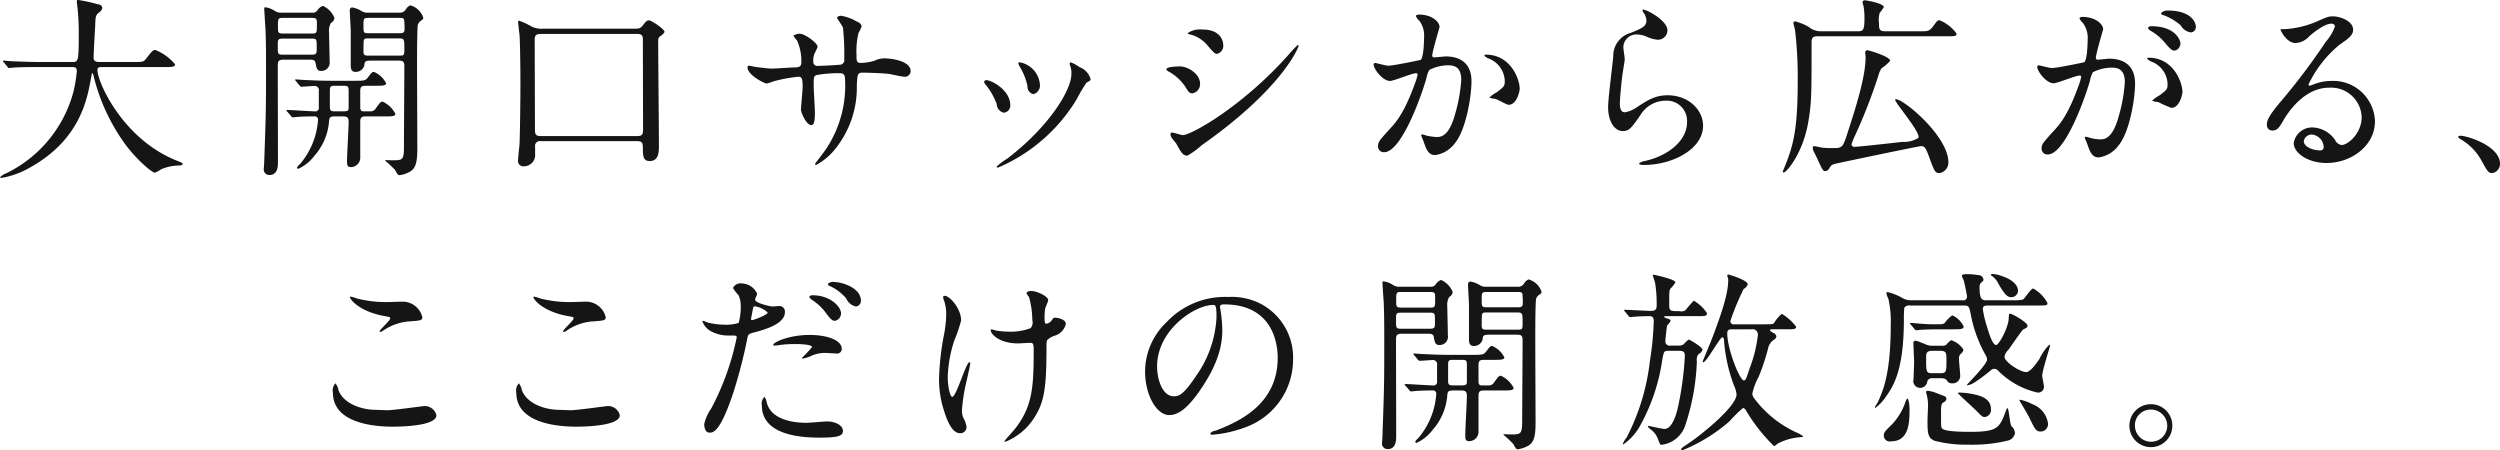<svg xmlns="http://www.w3.org/2000/svg" width="310.13" height="55.84" viewBox="0 0 310.13 55.84">
  <defs>
    <style>
      .cls-1 {
        fill: #141514;
        fill-rule: evenodd;
      }
    </style>
  </defs>
  <path id="f31_sp.svg" class="cls-1" d="M4205.5,6981.57c0.38,0,.65,0,0.65.52a18.553,18.553,0,0,1-.39,2.43,15.764,15.764,0,0,1-8.35,10.22,2.125,2.125,0,0,0-.77.48,0.128,0.128,0,0,0,.14.1,10.361,10.361,0,0,0,3.58-1.3c6.19-3.45,7.08-8.45,7.56-11.13,0.1-.51.1-0.58,0.17-0.58a1.286,1.286,0,0,1,.17.48,24.189,24.189,0,0,0,3.74,8.14c1.27,1.82,3.41,3.74,3.84,3.74a3.571,3.571,0,0,0,.79-0.43,6.037,6.037,0,0,1,2.16-.46c0.36-.02.48-0.04,0.48-0.21,0-.1,0-0.1-0.64-0.36-6.8-2.67-9.92-9.8-9.92-11.26,0-.38.17-0.38,0.7-0.38h7.66c0.79,0,1.27,0,1.27-.34a6.11,6.11,0,0,0-2.45-1.78c-0.29,0-.38.1-1.15,1.08-0.31.41-.43,0.41-1.54,0.41h-4.15c-0.38,0-.82,0-0.82-0.55,0-.58.17-3.36,0.2-3.98,0.04-1.13.04-1.25,0.5-1.64a0.751,0.751,0,0,0,.38-0.55,0.516,0.516,0,0,0-.52-0.43,19.775,19.775,0,0,0-2.5-.55c-0.14,0-.14.07-0.14,0.19s0.07,0.67.09,0.82a31.951,31.951,0,0,1,.15,3.31c0,3.38-.08,3.38-0.82,3.38h-4.15c-1.13,0-2.12-.05-3.29-0.09-0.15,0-.89-0.08-1.06-0.08-0.05,0-.09,0-0.09.05a0.3,0.3,0,0,0,.12.17l0.45,0.55a0.255,0.255,0,0,0,.22.15c0.07,0,.41-0.05.5-0.05,0.24-.03.91-0.07,3.03-0.07h4.2Zm26.08-6.75a1.418,1.418,0,0,1-.91-0.24,2.756,2.756,0,0,0-1.17-.43c-0.1,0-.1.14-0.1,0.24,0,0.07.12,2.02,0.14,2.28,0.03,0.58.08,1.51,0.08,4.39,0,5.59,0,6-.22,12.12,0,0.29-.05.87-0.05,0.94a0.694,0.694,0,0,0,.7.84c1.05,0,1.05-1.15,1.05-1.61,0-3.26-.02-8.5-0.02-11.76,0-.74,0-0.94.82-0.94h3.09c0.36,0,.7,0,0.77.39,0.12,0.67.19,1.01,0.7,1.01a1.03,1.03,0,0,0,1.05-1.2c0-.58-0.07-3.08-0.07-3.58a1.911,1.911,0,0,1,.24-1.18,0.825,0.825,0,0,0,.43-0.6,2.7,2.7,0,0,0-1.44-1.51,1.345,1.345,0,0,0-.69.58,0.725,0.725,0,0,1-.68.26h-3.72Zm0.2,2.59c-0.68,0-.68-0.12-0.68-0.84,0-1.05,0-1.1.68-1.1h3.48c0.67,0,.67.1,0.67,0.84,0,1.06,0,1.1-.67,1.1h-3.48Zm3.5,0.63c0.63,0,.63.09,0.63,1.1,0,0.75,0,.89-0.63.89h-3.58c-0.62,0-.62-0.1-0.62-1.06,0-.81,0-0.93.62-0.93h3.58Zm6.99-3.22a1.294,1.294,0,0,1-.75-0.17,3.16,3.16,0,0,0-1.25-.48,0.361,0.361,0,0,0-.26.39c0,0.41.12,2.16,0.12,2.54v4.3c0,0.67.31,0.77,0.6,0.77a1.109,1.109,0,0,0,1.08-.77c0.05-.48.07-0.63,0.79-0.63h3.39c0.52,0,.79.03,0.79,0.65,0,1.59-.05,8.59-0.05,10.01,0,1.56-.14,1.7-1.18,1.7-0.26,0-.69,0-0.96-0.02-0.04,0-.19,0-0.19.07a13.4,13.4,0,0,1,1.23,1.16c0.33,0.6.38,0.64,0.57,0.64a3.56,3.56,0,0,0,1.27-.43c0.72-.41.92-1.2,0.92-2.85,0-1.9-.05-10.28-0.03-11.98,0-.99.03-3.19,0.1-3.43a1.175,1.175,0,0,1,.55-0.58,0.339,0.339,0,0,0,.12-0.26,2.364,2.364,0,0,0-1.61-1.54,1.213,1.213,0,0,0-.57.53,0.85,0.85,0,0,1-.82.38h-3.86Zm3.84,0.65c0.36,0,.57,0,0.64.22a7.949,7.949,0,0,1,.05,1.24c0,0.44-.33.44-0.69,0.44h-3.7c-0.7,0-.7-0.05-0.7-0.92,0-.93,0-0.98.7-0.98h3.7Zm-0.03,2.54c0.7,0,.7.12,0.7,1.23,0,0.89,0,.91-0.7.91h-3.65c-0.52,0-.72,0-0.72-0.53,0-.14,0-1.2.03-1.29,0.05-.32.21-0.32,0.69-0.32h3.65Zm-2.83,5.88c0.77,0,1.27,0,1.27-.31a3,3,0,0,0-1.51-1.41c-0.22,0-.29.07-0.77,0.72-0.29.36-.5,0.38-1.53,0.38h-3.03c-1.37,0-2.61-.07-3.31-0.1-0.17,0-.89-0.07-1.06-0.07a0.057,0.057,0,0,0-.07.05,0.224,0.224,0,0,0,.1.17l0.45,0.55a0.329,0.329,0,0,0,.22.14c0.17,0,1.32-.09,1.54-0.09a0.523,0.523,0,0,1,.62.62v1.99a0.443,0.443,0,0,1-.53.53c-0.53,0-2.9-.17-3.38-0.17-0.05,0-.1,0-0.1.05a0.224,0.224,0,0,0,.1.17l0.48,0.55a0.253,0.253,0,0,0,.21.15c0.07,0,.43-0.05.51-0.05,0.72-.07,1.8-0.07,2.13-0.07a0.4,0.4,0,0,1,.48.45,9.415,9.415,0,0,1-2.25,5.48,1.117,1.117,0,0,0-.36.43,0.171,0.171,0,0,0,.16.14,5.2,5.2,0,0,0,2-1.61,7.249,7.249,0,0,0,1.82-4.32c0.05-.55.24-0.57,0.82-0.57h0.84c0.45,0,.77.02,0.77,0.65,0,0.76-.2,4.15-0.2,4.84,0,0.51,0,.8.51,0.8a1.17,1.17,0,0,0,1.13-1.2v-4.42c0-.6.21-0.67,0.76-0.67h2.33c0.77,0,1.27,0,1.27-.31a3.332,3.332,0,0,0-1.58-1.52c-0.24,0-.29.07-0.84,0.82a0.733,0.733,0,0,1-.72.38h-0.84c-0.36,0-.38-0.29-0.38-0.55v-1.97c0-.65.26-0.65,0.88-0.65h1.06Zm-4.94,3.17c-0.58,0-.77,0-0.77-0.57v-2.02c0-.58.17-0.58,0.77-0.58h0.79c0.69,0,.77.03,0.77,0.7v2.14c-0.05.33-.29,0.33-0.77,0.33h-0.79Zm25.65-10.25a2.816,2.816,0,0,1-1.34-.24,10.111,10.111,0,0,0-1.56-.74,0.137,0.137,0,0,0-.17.12c0,0.22.14,1.32,0.17,1.56,0.09,0.96.12,4.99,0.12,6.12,0,1.7-.05,6.34-0.12,7.63-0.03.27-.17,1.54-0.17,1.85a0.661,0.661,0,0,0,.74.77,1.4,1.4,0,0,0,1.37-1.56v-0.89a0.589,0.589,0,0,1,.7-0.67h11.95c0.72,0,.72.29,0.72,1.1,0,0.84.12,1.37,0.84,1.37,1.15,0,1.15-1.17,1.15-1.94,0-1.85-.09-10.9-0.09-12.94a0.647,0.647,0,0,1,.24-0.6,1.5,1.5,0,0,0,.55-0.53c0-.38-1.66-1.44-1.9-1.44-0.31,0-.36.07-0.91,0.75-0.26.28-.38,0.28-1.44,0.28h-10.85Zm11.71,0.65c0.63,0,.7.27,0.7,0.75,0,1.72.02,9.33,0.02,10.89,0,0.77,0,1.03-.76,1.03H4263.7c-0.56,0-.72-0.16-0.72-0.81,0-1.78-.03-11.14-0.03-11.26,0.03-.6.41-0.6,0.94-0.6h11.78Zm13.85,3.94a0.193,0.193,0,0,0-.17.21c0,0.94,2.09,2,2.38,2a5.46,5.46,0,0,0,.84-0.27,19.24,19.24,0,0,1,3.07-.57c0.41,0,.55.14,0.55,1.29,0,0.24-.21,2.55-0.21,2.79,0,0.4.69,1.92,1.27,1.92,0.34,0,.46-0.43.46-1.59,0-.45-0.15-2.78-0.15-3.31,0-1.03,0-1.13.31-1.3a15.382,15.382,0,0,1,2.86-.24c0.34,0,.72,0,0.72.77a14.211,14.211,0,0,1-2.33,8.6c-0.19.31-1.39,1.84-1.39,1.87a0.136,0.136,0,0,0,.14.14,7.658,7.658,0,0,0,2.5-2.16,12.125,12.125,0,0,0,2.54-7.73c0.08-1.39.08-1.56,0.8-1.56,0.04,0,2.44.05,3.26,0.17,0.26,0.05,1.56.34,1.85,0.34a0.719,0.719,0,0,0,.77-0.7c0-1.18-2.12-1.58-3.32-1.58a2.855,2.855,0,0,0-1.2.31,7.442,7.442,0,0,1-1.63.26c-0.57,0-.57-0.24-0.57-1.01a9.811,9.811,0,0,1,.24-2.68,5.349,5.349,0,0,0,.4-0.87,0.843,0.843,0,0,0-.6-0.57,5.5,5.5,0,0,0-1.92-.72,0.59,0.59,0,0,0-.55.24c0,0.04.67,1,.75,1.22a30.288,30.288,0,0,1,.16,3.91,0.571,0.571,0,0,1-.52.7c-0.6.05-2.12,0.14-2.74,0.14a0.488,0.488,0,0,1-.58-0.5,2.226,2.226,0,0,1,.1-0.87c0.02-.14.43-0.84,0.43-1,0-.48-1.61-1.61-2.16-1.61a1.328,1.328,0,0,0-.84.24,3.851,3.851,0,0,0,.46.6,6.264,6.264,0,0,1,.53,2.66c0,0.58-.27.65-0.72,0.67-0.44,0-2.52.15-3,.15-0.32,0-1.71-.17-2.07-0.22C4290.14,6981.52,4289.64,6981.4,4289.52,6981.4Zm40.01,1.01c0,2.06-2.81,6.57-7.92,10.49a9.464,9.464,0,0,0-1.35,1,0.161,0.161,0,0,0,.15.15,21.031,21.031,0,0,0,9.77-8.48,19.7,19.7,0,0,1,1.22-2.06c0.41-.24.51-0.26,0.51-0.46a2.221,2.221,0,0,0-1.35-1.46,5.255,5.255,0,0,0-1.08-.6,0.167,0.167,0,0,0-.17.17,1.305,1.305,0,0,0,.05.21A2.476,2.476,0,0,1,4329.53,6982.41Zm-10.51.79a0.269,0.269,0,0,0-.32.21,0.646,0.646,0,0,0,.17.32,8.316,8.316,0,0,1,1.39,2.42,1.152,1.152,0,0,0,.87,1.08,0.878,0.878,0,0,0,.82-0.91C4321.95,6984.4,4319.59,6983.2,4319.02,6983.2Zm4.15-2.21a0.2,0.2,0,0,0-.24.12,3.24,3.24,0,0,0,.26.53,7.475,7.475,0,0,1,.89,2.28,0.951,0.951,0,0,0,.72,1.01,1.094,1.094,0,0,0,.82-1.23A3.045,3.045,0,0,0,4323.17,6980.99Zm20.74,11.57a9.436,9.436,0,0,0,1.75-1.27c9.93-6.96,12.05-12.1,12.05-12.36a0.089,0.089,0,0,0-.1-0.1,12.238,12.238,0,0,0-1.03,1.08c-5.74,6.51-12.19,10.1-13.23,10.1-0.19,0-1.1-.31-1.32-0.31a0.176,0.176,0,0,0-.21.17,1.072,1.072,0,0,0,.14.46c0.07,0.12.5,0.62,0.58,0.74C4343.14,6992.18,4343.38,6992.56,4343.91,6992.56Zm-0.92-11.07c-0.31,0-1.68.03-1.68,0.36a0.4,0.4,0,0,0,.22.24,5.831,5.831,0,0,1,2.18,2c0.36,0.6.48,0.74,0.84,0.74a1.17,1.17,0,0,0,.94-1.2C4345.49,6982.45,4344.03,6981.49,4342.99,6981.49Zm2.79-4.58a2.787,2.787,0,0,0-1.85.46,0.605,0.605,0,0,0,.36.16,4.141,4.141,0,0,1,2.06,1.28c0.87,1.03.99,1.12,1.25,1.12a1.021,1.021,0,0,0,.77-1.08C4348.37,6978.78,4348.37,6976.91,4345.78,6976.91Zm23.28,6.38c0.48,0,2.71-.96,3.24-0.96a0.174,0.174,0,0,1,.17.2,6.288,6.288,0,0,1-.34,1.12c-1.3,3.6-2.31,4.71-2.95,5.43-1.44,1.58-1.61,1.77-1.61,2.28a0.709,0.709,0,0,0,.77.77c1.94,0,4.27-5.91,5.23-9.17a3.1,3.1,0,0,1,.36-1.03,5.175,5.175,0,0,1,2.3-.58c0.7,0,1.66.12,1.66,1.8a19.39,19.39,0,0,1-.74,4.18c-0.7,2.59-1.59,2.92-2.28,2.92a8.117,8.117,0,0,1-1.23-.16,3.5,3.5,0,0,0-.6-0.17,0.116,0.116,0,0,0-.12.12c0,0.05.27,0.67,0.31,0.79,0.27,0.77.51,1.66,1.42,1.66a3.691,3.691,0,0,0,2.45-1.47c1.39-1.68,2.06-5.81,2.06-7.7,0-2.21-1.39-3.07-3.19-3.07-0.19,0-1.3.12-1.42,0.12a0.223,0.223,0,0,1-.26-0.22c0-.46.91-3.51,0.91-3.55,0-.63-0.93-1.54-2.54-1.54-0.1,0-.39.03-0.39,0.19a1.48,1.48,0,0,0,.41.56,3.031,3.031,0,0,1,.6,2.04c0,0.12-.02,2.54-0.43,2.83-0.05.02-3.34,0.72-4.03,0.72-0.27,0-1.51-.34-1.59-0.34a0.208,0.208,0,0,0-.21.19C4367.02,6981.78,4368.12,6983.29,4369.06,6983.29Zm16.08,0.99c0-1.23-1.13-4.25-4.2-4.25a0.134,0.134,0,0,0-.17.14,1.341,1.341,0,0,0,.58.36,3.106,3.106,0,0,1,1.94,2.76c0,0.65-.1.72-0.98,1.4a3.986,3.986,0,0,0-.94.67,4.521,4.521,0,0,0,.77.17c0.29,0.07,1.39.72,1.63,0.72C4384.78,6986.25,4385.14,6984.57,4385.14,6984.28Zm15.26-9.84a0.307,0.307,0,0,0,.05.31,1.76,1.76,0,0,1,.41,1.08c0,0.7-.58.94-1.92,1.49a2.946,2.946,0,0,0-2.19,2.88c-0.07.89-.64,5.3-0.64,6.31,0,1.85.81,3,1.82,3,0.82,0,1.08-.41,2.18-1.97a3.663,3.663,0,0,1,3.12-1.8,2.513,2.513,0,0,1,2.67,2.67c0,2.25-2.26,4.15-5.26,4.82a1.433,1.433,0,0,0-.69.29c0,0.19.33,0.19,0.64,0.19,3.48,0,7.3-1.94,7.3-4.87,0-1.97-1.82-3.77-4.39-3.77-1.54,0-2.45.58-3.91,1.54a3.6,3.6,0,0,1-1.4.57c-0.6,0-.62-0.74-0.62-1.1,0-.6.19-2.64,0.31-3.53,0.05-.34.29-1.75,0.29-1.97s-0.17-1.25-.17-1.46a1.606,1.606,0,0,1,1.71-1.59,3.317,3.317,0,0,1,1.12.24,4.187,4.187,0,0,0,1.42.41,1.175,1.175,0,0,0,1.22-1.15C4403.47,6975.69,4400.57,6974.29,4400.4,6974.44Zm34.2,15.91a3.282,3.282,0,0,1-1.97.5c-2.83.32-5.54,0.61-5.9,0.61a0.361,0.361,0,0,1-.43-0.27,6.681,6.681,0,0,1,.43-1.1,66.921,66.921,0,0,0,2.9-7.44,3.061,3.061,0,0,1,.39-0.92,5.844,5.844,0,0,0,1.08-.93c0-.55-2.69-1.32-2.81-1.32a0.271,0.271,0,0,0-.29.26c0,0.1.05,0.51,0.05,0.6,0,2.4-1.15,6.08-2.4,9.89-0.46,1.39-.65,1.39-1.7,1.39a11.682,11.682,0,0,1-1.25-.05c-0.17-.02-0.89-0.19-1.06-0.19a0.16,0.16,0,0,0-.14.19,0.954,0.954,0,0,0,.09.41c0.15,0.31.41,0.82,0.56,1.15,0.55,1.21.62,1.35,0.93,1.35a0.667,0.667,0,0,0,.48-0.36,0.957,0.957,0,0,1,.72-0.55c0.15-.05,10.35-2.19,10.63-2.19,0.44,0,.58.12,1.06,1.44,0.62,1.71.7,1.9,1.27,1.9a1.323,1.323,0,0,0,1.08-1.34c0-3.22-5.52-7.83-6.53-7.83a0.116,0.116,0,0,0-.07.1C4431.72,6986.01,4434.94,6989.73,4434.6,6990.35Zm-4.08-13.22c-0.81,0-.81-0.32-0.81-1.04a3,3,0,0,1,.09-1.24,4.965,4.965,0,0,0,.51-0.72c0-.46-2.14-0.84-2.33-0.84a0.269,0.269,0,0,0-.31.24,2.123,2.123,0,0,0,.12.45,8.524,8.524,0,0,1,.12,1.59c0,1.46-.2,1.56-0.82,1.56h-4.58a2.365,2.365,0,0,1-1.54-.56,7.577,7.577,0,0,0-1.63-.67,0.209,0.209,0,0,0-.24.22c0,0.12.19,0.77,0.21,0.93a50.947,50.947,0,0,1,.32,6.2c0,4.92-.34,7.22-1.16,9.5-0.14.43-.55,1.42-0.69,1.75,0,0.08.02,0.15,0.09,0.15,0.41,0,2.4-2.45,3.05-6.15,0.43-2.47.43-3.41,0.43-10.03,0-.72.39-0.72,0.84-0.72h15.87c1.13,0,1.27,0,1.27-.34a4.886,4.886,0,0,0-2.11-1.65c-0.24,0-.29.07-0.84,0.81-0.43.56-.63,0.56-1.63,0.56h-4.23Zm20.86,6.45c0.48,0,2.71-.96,3.24-0.96a0.17,0.17,0,0,1,.17.19,6.132,6.132,0,0,1-.34,1.13c-1.3,3.6-2.3,4.71-2.95,5.43-1.44,1.58-1.61,1.77-1.61,2.28a0.7,0.7,0,0,0,.77.76c1.94,0,4.27-5.9,5.23-9.16a3.235,3.235,0,0,1,.36-1.04,5.334,5.334,0,0,1,2.3-.57c0.7,0,1.66.12,1.66,1.8a19.294,19.294,0,0,1-.74,4.17c-0.7,2.6-1.59,2.93-2.28,2.93a5.45,5.45,0,0,1-1.23-.17,4.752,4.752,0,0,0-.6-0.16,0.11,0.11,0,0,0-.12.12c0,0.07.27,0.62,0.31,0.79,0.29,0.81.53,1.66,1.42,1.66a3.73,3.73,0,0,0,2.45-1.47c1.39-1.68,2.06-5.81,2.06-7.7,0-2.21-1.39-3.08-3.19-3.08-0.19,0-1.3.12-1.42,0.12a0.216,0.216,0,0,1-.26-0.21c0-.46.91-3.53,0.91-3.55,0-.63-0.93-1.54-2.54-1.54-0.1,0-.39.02-0.39,0.19a1.513,1.513,0,0,0,.41.55,3.06,3.06,0,0,1,.6,2.04c0,0.12-.02,2.55-0.43,2.84-0.05.02-3.34,0.72-4.03,0.72-0.27,0-1.51-.34-1.59-0.34a0.208,0.208,0,0,0-.21.19C4449.34,6982.07,4450.44,6983.58,4451.38,6983.58Zm15.98,1.08c-0.02-1.22-1.13-4.25-4.2-4.25a0.136,0.136,0,0,0-.17.15,1.655,1.655,0,0,0,.58.36,3.068,3.068,0,0,1,1.94,2.76c0,0.65-.09.72-0.98,1.39a4.552,4.552,0,0,0-.94.67,2.389,2.389,0,0,0,.77.17,12.117,12.117,0,0,0,1.63.72C4467,6986.63,4467.36,6984.95,4467.36,6984.66Zm-1.8-10.1a1.048,1.048,0,0,0-.86.33,0.326,0.326,0,0,0,.31.24,6.733,6.733,0,0,1,2.14,1.28,1.688,1.688,0,0,0,1.27.86,0.66,0.66,0,0,0,.6-0.7C4469.02,6976.12,4468.54,6974.56,4465.56,6974.56Zm-2.09,1.94a0.418,0.418,0,0,0-.4.22,0.882,0.882,0,0,0,.36.36,6.6,6.6,0,0,1,1.7,1.41c0.74,0.89.94,1.04,1.27,1.04a0.9,0.9,0,0,0,.7-0.94C4467.1,6978.3,4466.55,6976.5,4463.47,6976.5Zm23.62,14.74a1.083,1.083,0,0,1-.81-0.65,3.565,3.565,0,0,0-2.74-1.53,2.306,2.306,0,0,0-2.38,1.94c0,1.2,1.71,2.47,4.08,2.47,3.05,0,6-2.13,6-5.18a5.183,5.183,0,0,0-5.4-5,5.783,5.783,0,0,0-2.11.39c-0.14.05-.45,0.17-0.6,0.21a0.171,0.171,0,0,1-.14-0.16,14.551,14.551,0,0,1,3.84-4.92c1.15-.8,1.7-1.18,1.7-1.88,0-1.05-1.56-1.65-2.52-1.65-0.53,0-.69.07-2.18,0.72a11.659,11.659,0,0,1-3.72.86c-0.51,0-.58,0-0.58.07,0,0.12.74,1.66,1.87,1.66a2.476,2.476,0,0,0,1.71-.86c0.4-.34,1.82-1.54,2.71-1.54a0.4,0.4,0,0,1,.46.34,5.963,5.963,0,0,1-1.13,1.89,80.96,80.96,0,0,1-5.43,7.23c-1.7,1.99-1.89,2.52-1.89,3.12a0.659,0.659,0,0,0,.69.67c0.65,0,.89-0.46,1.37-1.27,0.43-.75,2.47-4.04,5.64-4.04a3.8,3.8,0,0,1,4.06,3.65C4489.59,6989.77,4487.91,6991.24,4487.09,6991.24Zm-2.21.24a0.4,0.4,0,0,1-.41.43c-1.03,0-2.06-.5-2.06-1.13a0.983,0.983,0,0,1,1.01-.84A1.627,1.627,0,0,1,4484.88,6991.48Zm21.87,2.09c0-2.23-4.08-3.48-4.92-3.48-0.2,0-.27.09-0.27,0.16a0.89,0.89,0,0,0,.34.29,6.847,6.847,0,0,1,2.52,2.57c0.79,1.44.89,1.61,1.39,1.61A1.156,1.156,0,0,0,4506.75,6993.57Zm-265.8,16.72a6.23,6.23,0,0,0-.8-0.24c-0.04,0-.12,0-0.12.07,0,0.24,1.11,1.75,4.23,2.33,0.69,0.12.77,0.14,0.77,0.28,0,0.29-1.32,1.42-1.32,1.64,0,0.04.04,0.04,0.07,0.04a0.4,0.4,0,0,0,.33-0.12,6.691,6.691,0,0,1,3.03-1.15c1.65-.12,1.87-0.12,1.87-0.55a2.523,2.523,0,0,0-2.35-1.92c-0.27,0-1.61.05-1.9,0.05A14.418,14.418,0,0,1,4240.95,7010.29Zm2.28,13.8c-1.71,0-3.94-.72-4.61-2.4a2.016,2.016,0,0,0-.39-0.89,1.328,1.328,0,0,0-.31,1.17c0,3.77,5.07,4.21,7.44,4.21,1.32,0,5.4-.13,5.4-1.42a1.49,1.49,0,0,0-1.58-1.13c-0.12,0-3.77.51-4.49,0.51C4244.45,7024.14,4243.39,7024.09,4243.23,7024.09Zm20.47-13.8a6.589,6.589,0,0,0-.79-0.24c-0.05,0-.12,0-0.12.07,0,0.24,1.1,1.75,4.22,2.33,0.7,0.12.77,0.14,0.77,0.28,0,0.29-1.32,1.42-1.32,1.64,0,0.04.05,0.04,0.07,0.04a0.415,0.415,0,0,0,.34-0.12,6.651,6.651,0,0,1,3.02-1.15c1.66-.12,1.87-0.12,1.87-0.55a2.523,2.523,0,0,0-2.35-1.92c-0.26,0-1.61.05-1.9,0.05A14.467,14.467,0,0,1,4263.7,7010.29Zm2.28,13.8c-1.71,0-3.94-.72-4.61-2.4a2.127,2.127,0,0,0-.38-0.89,1.31,1.31,0,0,0-.32,1.17c0,3.77,5.07,4.21,7.44,4.21,1.32,0,5.4-.13,5.4-1.42a1.482,1.482,0,0,0-1.58-1.13c-0.12,0-3.77.51-4.49,0.51C4267.2,7024.14,4266.15,7024.09,4265.98,7024.09Zm18,1.77c0,0.27.07,1.06,0.65,1.06,0.45,0,1.31,0,2.97-4.99a62.053,62.053,0,0,0,1.75-6.82c0.1-.43.2-0.46,1.01-0.67,1.59-.43,3.63-1.13,3.63-2.47a0.691,0.691,0,0,0-.8-0.75c-0.12,0-.64.05-0.74,0.05-0.24,0-2.16-.41-2.16-0.86,0-.12.26-0.6,0.26-0.72a2.166,2.166,0,0,0-1.92-1.28,1.024,1.024,0,0,0-1.08.56,4,4,0,0,0,.68.88,3.405,3.405,0,0,1,.28,1.49,7.022,7.022,0,0,1-.26,1.97,5.159,5.159,0,0,1-1.7.22,8.749,8.749,0,0,1-2.14-.27c-0.1-.02-0.46-0.21-0.55-0.21a0.1,0.1,0,0,0-.1.09,2.329,2.329,0,0,0,1.25,1.3,4.578,4.578,0,0,0,2.14.43c0.76,0,.86,0,0.86.24a32.5,32.5,0,0,1-3.17,8.83A5.334,5.334,0,0,0,4283.98,7025.86Zm5.83-13.2c0.12-.57.12-0.65,0.22-1.13,0.04-.24.12-0.28,0.26-0.28a3.1,3.1,0,0,1,1.56.76c0,0.32-1.82.96-1.94,0.96C4289.76,7012.97,4289.79,7012.83,4289.81,7012.66Zm2.74,3.41a0.265,0.265,0,0,0,.21.05c0.1,0,.65-0.07.79-0.1a14.646,14.646,0,0,1,1.73-.09c0.36,0,2.07.02,2.07,0.38a16.408,16.408,0,0,1-1.25,1.34c0,0.08.07,0.08,0.12,0.08a4.172,4.172,0,0,0,1.01-.32,4.041,4.041,0,0,1,1.77-.38c0.19,0,1.13.07,1.35,0.07a0.572,0.572,0,0,0,.69-0.57c0-1.06-1.73-1.73-4.01-1.73C4294.47,7014.8,4292.38,7015.76,4292.55,7016.07Zm-1.08,6.41a1.109,1.109,0,0,0-.34,1.06c0,3.02,3.24,4,7.13,4,2.04,0,2.93-.14,2.93-0.81,0-.8-1.11-1.2-1.92-1.2-0.39,0-2.21.17-2.62,0.17-1.82,0-4.42-.46-4.92-2.55A1.914,1.914,0,0,0,4291.47,7022.48Zm8.76-14.23a1.041,1.041,0,0,0-.92.21,0.391,0.391,0,0,0,.29.29,5.962,5.962,0,0,1,1.99,1.51,1.7,1.7,0,0,0,1.2,1.01,0.691,0.691,0,0,0,.63-0.72C4303.42,7008.94,4301.04,7008.25,4300.23,7008.25Zm-2.79,1.63a0.43,0.43,0,0,0-.43.19,0.931,0.931,0,0,0,.34.38,6.674,6.674,0,0,1,1.63,1.49c0.69,0.94.89,1.11,1.22,1.11a0.938,0.938,0,0,0,.75-0.92C4300.95,7011.27,4299.58,7009.88,4297.44,7009.88Zm29.07,5.57a2.388,2.388,0,0,1,.96-0.56,2,2,0,0,0,1.37-1.46c0-.6-1.13-0.77-1.3-0.77-0.24,0-.24.03-0.48,0.36a1,1,0,0,1-.62.39c-0.2,0-.24-0.2-0.24-0.6a7.73,7.73,0,0,1,.07-1.25c0.02-.17.38-0.89,0.38-1.08,0-.48-1.41-1.13-2.09-1.13a0.632,0.632,0,0,0-.62.26,2.934,2.934,0,0,0,.33.48,10.872,10.872,0,0,1,.41,2.86,1.094,1.094,0,0,1-.21,1.01,7.078,7.078,0,0,1-2.81.43,11.492,11.492,0,0,1-1.51-.14,4.705,4.705,0,0,0-.56-0.15,0.092,0.092,0,0,0-.07.1c0,0.5,1.06,1.65,3.41,1.65,0.19,0,1.25-.07,1.49-0.07,0.38,0,.43.15,0.43,0.96,0,4.59-.17,6.92-2.26,9.63-0.19.26-1.36,1.53-1.36,1.61s0.07,0.07.12,0.07a7.571,7.571,0,0,0,3.6-3.03c1.29-1.99,1.49-3.96,1.49-8.93A2.156,2.156,0,0,1,4326.51,7015.45Zm-12.7-5.5a0.161,0.161,0,0,0-.19.19,1.924,1.924,0,0,0,.14.48,5.146,5.146,0,0,1,.24,1.63,14.821,14.821,0,0,1-.29,2.6,32.473,32.473,0,0,0-.6,5.42,12.477,12.477,0,0,0,.65,4.03c0.41,1.32,1.03,2.69,1.95,2.69a0.763,0.763,0,0,0,.81-0.74,2.735,2.735,0,0,0-.29-0.96,2.175,2.175,0,0,1-.28-1.08,21.275,21.275,0,0,1,.45-3.15c0.1-.43.58-2.52,0.58-2.71a0.152,0.152,0,0,0-.1-0.17c-0.41,0-1.63,4.3-2.13,4.3-0.29,0-.56-1.37-0.56-2.45a16.211,16.211,0,0,1,.8-4.51,18.243,18.243,0,0,0,.86-2.52C4315.85,7011.56,4314.46,7009.95,4313.81,7009.95Zm34.66,1.06c6.55,0,6.65,5.71,6.65,6.64,0,5.98-5.21,8.05-7.71,9.03a0.942,0.942,0,0,0-.65.33,0.2,0.2,0,0,0,.24.17,15.044,15.044,0,0,0,3.99-.88,8.944,8.944,0,0,0,6.04-8.45,7.522,7.522,0,0,0-4.17-6.99,7.887,7.887,0,0,0-3.87-.77,9.924,9.924,0,0,0-7.65,3.12,8.478,8.478,0,0,0-2.67,6.12c0,2.93,1.42,5.41,3,5.41,0.96,0,2.19-.58,4.11-3.51,2.11-3.19,2.47-5.42,2.47-7.03a17.623,17.623,0,0,0-.24-2.59c0-.1-0.05-0.2-0.05-0.27C4347.96,7011.2,4347.99,7011.01,4348.47,7011.01Zm-1.35.07c0.31,0,.41.12,0.41,1.56a13.736,13.736,0,0,1-2.35,6.98c-1.66,2.5-2.23,2.79-2.93,2.79-1.46,0-2.09-2.14-2.09-3.7C4340.16,7014.17,4344.84,7011.08,4347.12,7011.08Zm23.19-2.26a1.431,1.431,0,0,1-.92-0.24,2.756,2.756,0,0,0-1.17-.43c-0.1,0-.1.14-0.1,0.24,0,0.07.12,2.02,0.15,2.28,0.02,0.58.07,1.51,0.07,4.39,0,5.59,0,6-.22,12.12,0,0.29-.05.87-0.05,0.94a0.694,0.694,0,0,0,.7.84c1.05,0,1.05-1.15,1.05-1.61,0-3.26-.02-8.5-0.02-11.76,0-.74,0-0.94.82-0.94h3.09c0.36,0,.7,0,0.77.39,0.12,0.67.19,1.01,0.7,1.01a1.03,1.03,0,0,0,1.05-1.2c0-.58-0.07-3.08-0.07-3.58a1.911,1.911,0,0,1,.24-1.18,0.825,0.825,0,0,0,.43-0.6,2.7,2.7,0,0,0-1.44-1.51,1.345,1.345,0,0,0-.69.58,0.716,0.716,0,0,1-.67.26h-3.72Zm0.19,2.59c-0.68,0-.68-0.12-0.68-0.84,0-1.05,0-1.1.68-1.1h3.48c0.67,0,.67.1,0.67,0.84,0,1.06,0,1.1-.67,1.1h-3.48Zm3.5,0.63c0.63,0,.63.09,0.63,1.1,0,0.75,0,.89-0.63.89h-3.57c-0.63,0-.63-0.1-0.63-1.06,0-.81,0-0.93.63-0.93H4374Zm6.99-3.22a1.294,1.294,0,0,1-.75-0.17,3.16,3.16,0,0,0-1.25-.48,0.361,0.361,0,0,0-.26.39c0,0.41.12,2.16,0.12,2.54v4.3c0,0.67.31,0.77,0.6,0.77a1.109,1.109,0,0,0,1.08-.77c0.05-.48.07-0.63,0.79-0.63h3.39c0.53,0,.79.03,0.79,0.65,0,1.59-.05,8.59-0.05,10.01,0,1.56-.14,1.71-1.18,1.71-0.26,0-.69,0-0.96-0.03-0.04,0-.19,0-0.19.07a13.4,13.4,0,0,1,1.23,1.16c0.33,0.6.38,0.64,0.57,0.64a3.56,3.56,0,0,0,1.27-.43c0.72-.41.92-1.2,0.92-2.85,0-1.9-.05-10.28-0.03-11.98,0-.99.03-3.19,0.1-3.43a1.175,1.175,0,0,1,.55-0.58,0.346,0.346,0,0,0,.12-0.27,2.37,2.37,0,0,0-1.61-1.53,1.213,1.213,0,0,0-.57.53,0.85,0.85,0,0,1-.82.38h-3.86Zm3.84,0.65c0.36,0,.57,0,0.64.22a7.949,7.949,0,0,1,.05,1.24c0,0.44-.33.44-0.69,0.44h-3.7c-0.7,0-.7-0.05-0.7-0.92,0-.93,0-0.98.7-0.98h3.7Zm-0.03,2.54c0.7,0,.7.12,0.7,1.23,0,0.89,0,.91-0.7.91h-3.65c-0.52,0-.72,0-0.72-0.53,0-.14,0-1.2.03-1.29,0.05-.32.21-0.32,0.69-0.32h3.65Zm-2.83,5.88c0.77,0,1.27,0,1.27-.31a3,3,0,0,0-1.51-1.41c-0.22,0-.29.07-0.77,0.72-0.29.36-.5,0.38-1.53,0.38h-3.03c-1.37,0-2.61-.07-3.31-0.1-0.17,0-.89-0.07-1.06-0.07a0.057,0.057,0,0,0-.07.05,0.224,0.224,0,0,0,.1.17l0.45,0.55a0.329,0.329,0,0,0,.22.14c0.17,0,1.32-.09,1.54-0.09a0.523,0.523,0,0,1,.62.62v1.99a0.443,0.443,0,0,1-.53.53c-0.53,0-2.9-.17-3.38-0.17-0.05,0-.1,0-0.1.05a0.224,0.224,0,0,0,.1.17l0.48,0.55a0.253,0.253,0,0,0,.21.15c0.08,0,.44-0.05.51-0.05,0.72-.07,1.8-0.07,2.13-0.07a0.4,0.4,0,0,1,.48.45,9.415,9.415,0,0,1-2.25,5.48,1.276,1.276,0,0,0-.36.43,0.173,0.173,0,0,0,.17.14,5.207,5.207,0,0,0,1.99-1.61,7.249,7.249,0,0,0,1.82-4.32c0.05-.55.24-0.57,0.82-0.57h0.84c0.45,0,.77.02,0.77,0.65,0,0.76-.2,4.15-0.2,4.84,0,0.51,0,.8.51,0.8a1.17,1.17,0,0,0,1.13-1.2v-4.42c0-.6.21-0.67,0.76-0.67h2.33c0.77,0,1.27,0,1.27-.32a3.358,3.358,0,0,0-1.58-1.51c-0.24,0-.29.08-0.84,0.82a0.733,0.733,0,0,1-.72.38h-0.84c-0.36,0-.38-0.29-0.38-0.55v-1.97c0-.65.26-0.65,0.88-0.65h1.06Zm-4.94,3.17c-0.58,0-.77,0-0.77-0.57v-2.02c0-.58.17-0.58,0.77-0.58h0.79c0.69,0,.77.03,0.77,0.7v2.14c-0.05.33-.29,0.33-0.77,0.33h-0.79Zm27.84-4.29c0.48,0,.76.07,0.76,0.6a39.262,39.262,0,0,1-.88,6.5c-0.27,1.15-.8,2.59-1.64,2.59-0.31,0-1.94-.38-1.99-0.38a0.121,0.121,0,0,0-.07.07,0.632,0.632,0,0,0,.26.31,2.565,2.565,0,0,1,.96,1.2c0.29,0.72.29,0.77,0.44,0.77a3.547,3.547,0,0,0,2.9-2.21,28.055,28.055,0,0,0,1.51-8.18,1.051,1.051,0,0,1,.22-0.87,0.934,0.934,0,0,0,.48-0.52c0-.36-1.61-1.28-1.71-1.28a3.718,3.718,0,0,0-.62.58,1.036,1.036,0,0,1-.67.17h-0.96a0.529,0.529,0,0,1-.65-0.58c0-.17.19-1.87,0.22-1.92a4.515,4.515,0,0,0,.43-0.53c0-.19-0.1-0.24-0.53-0.36-0.19-.07-0.26-0.09-0.26-0.19,0-.07.07-0.07,0.24-0.07h3.6c1.32,0,1.46,0,1.46-.38a4.922,4.922,0,0,0-1.63-1.54,15.232,15.232,0,0,0-1.03,1.18,0.989,0.989,0,0,1-.77.12c-1.06,0-1.25,0-1.25-.75,0-1.66,0-1.85.17-2.06a3.712,3.712,0,0,0,.6-0.77c0-.38-2.67-0.94-2.69-0.94a0.1,0.1,0,0,0-.12.1s0.26,0.79.29,0.91a16.219,16.219,0,0,1,.19,2.88c0,0.29-.07.6-0.7,0.6-0.48,0-2.73-.14-3.26-0.14-0.05,0-.07,0-0.07.05a0.236,0.236,0,0,0,.09.16l0.46,0.56a0.311,0.311,0,0,0,.21.14c0.08,0,.44-0.05.51-0.05,0.62-.05,1.22-0.07,1.85-0.07,0.36,0,.55.12,0.55,0.62a37.576,37.576,0,0,1-.48,4.97,27.215,27.215,0,0,1-2.88,9.46,3.614,3.614,0,0,0-.48.79,0.068,0.068,0,0,0,.07.07,6.855,6.855,0,0,0,1.92-2.04,23.75,23.75,0,0,0,2.91-8.47c0.21-1.08.21-1.1,0.84-1.1h1.2Zm6.93-3.29a0.417,0.417,0,0,1-.53-0.39,30.892,30.892,0,0,1,1.66-4,1.013,1.013,0,0,0,.5-0.56c0-.55-2.35-1.22-2.37-1.22-0.07,0-.17,0-0.17.1,0,0.07.12,0.45,0.12,0.52,0,1.51-.53,3.36-1.8,6.77-0.19.55-1.37,3.36-1.37,3.39a0.084,0.084,0,0,0,.1.09c0.36,0,2.06-3.09,2.33-3.09a0.3,0.3,0,0,1,.21.28,19.756,19.756,0,0,0,1.3,5.84,2.809,2.809,0,0,1,.26.98c0,1.51-4.63,5.26-6.48,6.41a1.4,1.4,0,0,0-.41.38,0.166,0.166,0,0,0,.2.12,20.792,20.792,0,0,0,5.83-3.6,15.93,15.93,0,0,1,1.68-1.65,0.673,0.673,0,0,1,.38.36,21.334,21.334,0,0,0,3.46,4.39,1.8,1.8,0,0,0,.43-0.31,7,7,0,0,1,2.67-.79c0.28-.03.5-0.03,0.5-0.15a5.259,5.259,0,0,0-.89-0.48,13.6,13.6,0,0,1-5.21-4.25,0.838,0.838,0,0,1-.19-0.6,7.753,7.753,0,0,1,.77-2.01,27.312,27.312,0,0,0,1.17-3.51,1.655,1.655,0,0,1,.7-1.08,0.672,0.672,0,0,0,.34-0.45,0.665,0.665,0,0,0-.46-0.46c-0.33-.22-0.33-0.22-0.33-0.29,0-.09.02-0.12,0.33-0.12h1.87c0.63,0,1.04,0,1.04-.31a6.236,6.236,0,0,0-1.78-1.61,4.421,4.421,0,0,0-.96,1.13c-0.1.12-.15,0.17-1.01,0.17h-3.89Zm2.09,0.62a0.662,0.662,0,0,1,.79.77,16.336,16.336,0,0,1-1.01,4.06c-0.45,1.37-.5,1.51-0.72,1.51-0.52,0-2.06-3.91-2.06-5.83,0-.48.26-0.51,0.58-0.51h2.42Zm23.54,6.07a0.944,0.944,0,0,1,.68.22,0.661,0.661,0,0,0,.67.41,0.932,0.932,0,0,0,1.01-.91c0-.32-0.15-1.76-0.15-2.04a0.916,0.916,0,0,1,.15-0.65,0.9,0.9,0,0,0,.4-0.58,2.846,2.846,0,0,0-1.53-1.17,2.515,2.515,0,0,0-.58.55,0.816,0.816,0,0,1-.53.14h-1.17a2.029,2.029,0,0,1-.96-0.21c-0.03,0-.99-0.41-1.13-0.41a0.271,0.271,0,0,0-.31.33c0,0.36.09,1.95,0.09,2.28s-0.07,1.85-.07,2.17a0.847,0.847,0,0,0,.82,1.07,0.9,0.9,0,0,0,.89-0.84,0.6,0.6,0,0,1,.62-0.36h1.1Zm-0.12-3.4c0.77,0,.77.31,0.77,1.05,0,1.56,0,1.73-.77,1.73h-0.98c-0.77,0-.77-0.19-0.77-1.87,0-.55,0-0.91.77-0.91h0.98Zm1.61-2.67c0.84,0,1.3,0,1.3-.33a2.77,2.77,0,0,0-1.42-1.4,3.977,3.977,0,0,0-.91.92c-0.22.19-.31,0.19-1.27,0.19-0.65,0-1.15-.03-2.11-0.1-0.12-.02-0.72-0.07-0.87-0.07-0.05,0-.09,0-0.09.05a0.3,0.3,0,0,0,.12.17l0.45,0.55a0.263,0.263,0,0,0,.22.14c0.07,0,.43-0.05.5-0.05,0.24-.02.94-0.07,3.03-0.07h1.05Zm-5.42,9.82c0-.1-0.05-1.23-0.29-1.23a1.5,1.5,0,0,0-.22.44,7.623,7.623,0,0,1-1.68,2.78c-0.91.89-1,.99-1,1.42a0.731,0.731,0,0,0,.88.67C4433.5,7028,4433.5,7025.55,4433.5,7023.92Zm7.77-1.8a9.209,9.209,0,0,0-1.63-.17,0.133,0.133,0,0,0-.14.07c0,0.07,2.01,1.9,2.37,2.26,0.6,0.62.68,0.7,0.99,0.7a0.879,0.879,0,0,0,.74-0.99C4443.6,7022.6,4442.11,7022.29,4441.27,7022.12Zm7.47,1.27a5.874,5.874,0,0,0-1.49-.55c-0.02,0-.12,0-0.12.07,0,0.02,1.11,1.87,1.23,2.14,0.67,1.41.83,1.73,1.39,1.73a0.923,0.923,0,0,0,.93-1.01A2.99,2.99,0,0,0,4448.74,7023.39Zm-3.82-15.91a3.745,3.745,0,0,0-1.15-.24c-0.07,0-.17.02-0.17,0.09a0.205,0.205,0,0,0,.15.17,2.461,2.461,0,0,1,.81,1.01c0.72,1.22,1.03,1.61,1.59,1.61a0.836,0.836,0,0,0,.81-0.79C4446.96,7008.87,4446.63,7008.05,4444.92,7007.48Zm4.42,3.67c1.15,0,1.27,0,1.27-.31a4.387,4.387,0,0,0-1.77-1.8c-0.29,0-1.04,1.25-1.28,1.37a5.266,5.266,0,0,1-1.22.09h-3.27c-0.5,0-.88,0-0.88-1.56a0.836,0.836,0,0,1,.14-0.57c0.31-.27.34-0.29,0.34-0.46a0.622,0.622,0,0,0-.65-0.53,7.6,7.6,0,0,0-1.44-.12c-0.31,0-.58.03-0.58,0.24,0,0.1.22,0.48,0.24,0.58,0.05,0.14.39,1.77,0.39,1.94a0.459,0.459,0,0,1-.58.48h-6.36a2.18,2.18,0,0,1-1.13-.31,6.344,6.344,0,0,0-1.77-.7,0.137,0.137,0,0,0-.17.12,3.424,3.424,0,0,0,.26.72,12.69,12.69,0,0,1,.29,3.27c0,6.07-.98,8.18-1.63,9.6a3.425,3.425,0,0,0-.34.57,0.086,0.086,0,0,0,.07.08,5.71,5.71,0,0,0,1.3-1.39c0.94-1.33,2.23-3.29,2.23-9.56a13.578,13.578,0,0,1,.05-1.46,0.682,0.682,0,0,1,.7-0.29h6.74c0.58,0,.62.19,0.79,1.01a16.288,16.288,0,0,0,1.9,5.21,1.2,1.2,0,0,1,.14.48c0,0.64-2.54,3.09-2.54,3.21a2.107,2.107,0,0,0,.89-0.31,19.972,19.972,0,0,0,2.11-1.56,0.718,0.718,0,0,1,.43-0.19,0.8,0.8,0,0,1,.58.33,10.009,10.009,0,0,0,4.8,2.62,0.719,0.719,0,0,0,.79-0.72c0-.22-0.22-1.18-0.22-1.37,0-.62.96-3.53,0.96-3.72,0-.05,0-0.14-0.07-0.14a6.351,6.351,0,0,0-1.22,1.75c-0.44.65-1.15,1.66-1.66,1.66-0.72,0-2.69-1.25-2.69-1.9a1.607,1.607,0,0,1,.51-0.89c0.57-.84,1.65-2.35,1.77-2.47a3.566,3.566,0,0,0,.51-0.29,0.377,0.377,0,0,0,.07-0.21c0-.39-1.87-1.49-2.19-1.49-0.12,0-.12.14-0.16,0.77-0.1,1.03-1.18,3.12-1.56,3.12-0.46,0-.96-1.73-1.13-2.31a12.423,12.423,0,0,1-.51-2.18c0-.41.39-0.41,0.65-0.41h6.1Zm-12.6,10.82a4.1,4.1,0,0,0-.96-0.24,0.2,0.2,0,0,0-.24.17c0,0.03.07,0.19,0.07,0.22a5.589,5.589,0,0,1,.19,1.3c0,0.28-.07,1.67-0.07,2.01,0,1.58.05,2.16,0.89,2.5a15.165,15.165,0,0,0,4.2.48,18.308,18.308,0,0,0,4.89-.51,1.133,1.133,0,0,0,.87-0.93,1.171,1.171,0,0,0-.43-0.84c-0.22-.31-0.32-2.26-0.51-2.26a1.062,1.062,0,0,0-.21.41c-0.75,2.02-.99,2.54-4.35,2.54-0.79,0-3.21,0-3.55-.43-0.12-.17-0.12-0.24-0.12-2.06,0-.91.07-0.99,0.29-1.16a0.556,0.556,0,0,0,.38-0.45,0.383,0.383,0,0,0-.29-0.34C4437.65,7022.31,4436.91,7022.05,4436.74,7021.97Zm26.71,1.42a2.665,2.665,0,0,0-.02,5.33A2.665,2.665,0,1,0,4463.45,7023.39Zm-0.02.67a2.014,2.014,0,0,1,2.04,2.02,1.986,1.986,0,0,1-2,1.97,2.012,2.012,0,0,1-2.01-2.02A1.938,1.938,0,0,1,4463.43,7024.06Z" transform="translate(-4196.62 -6973.25)"/>
</svg>
